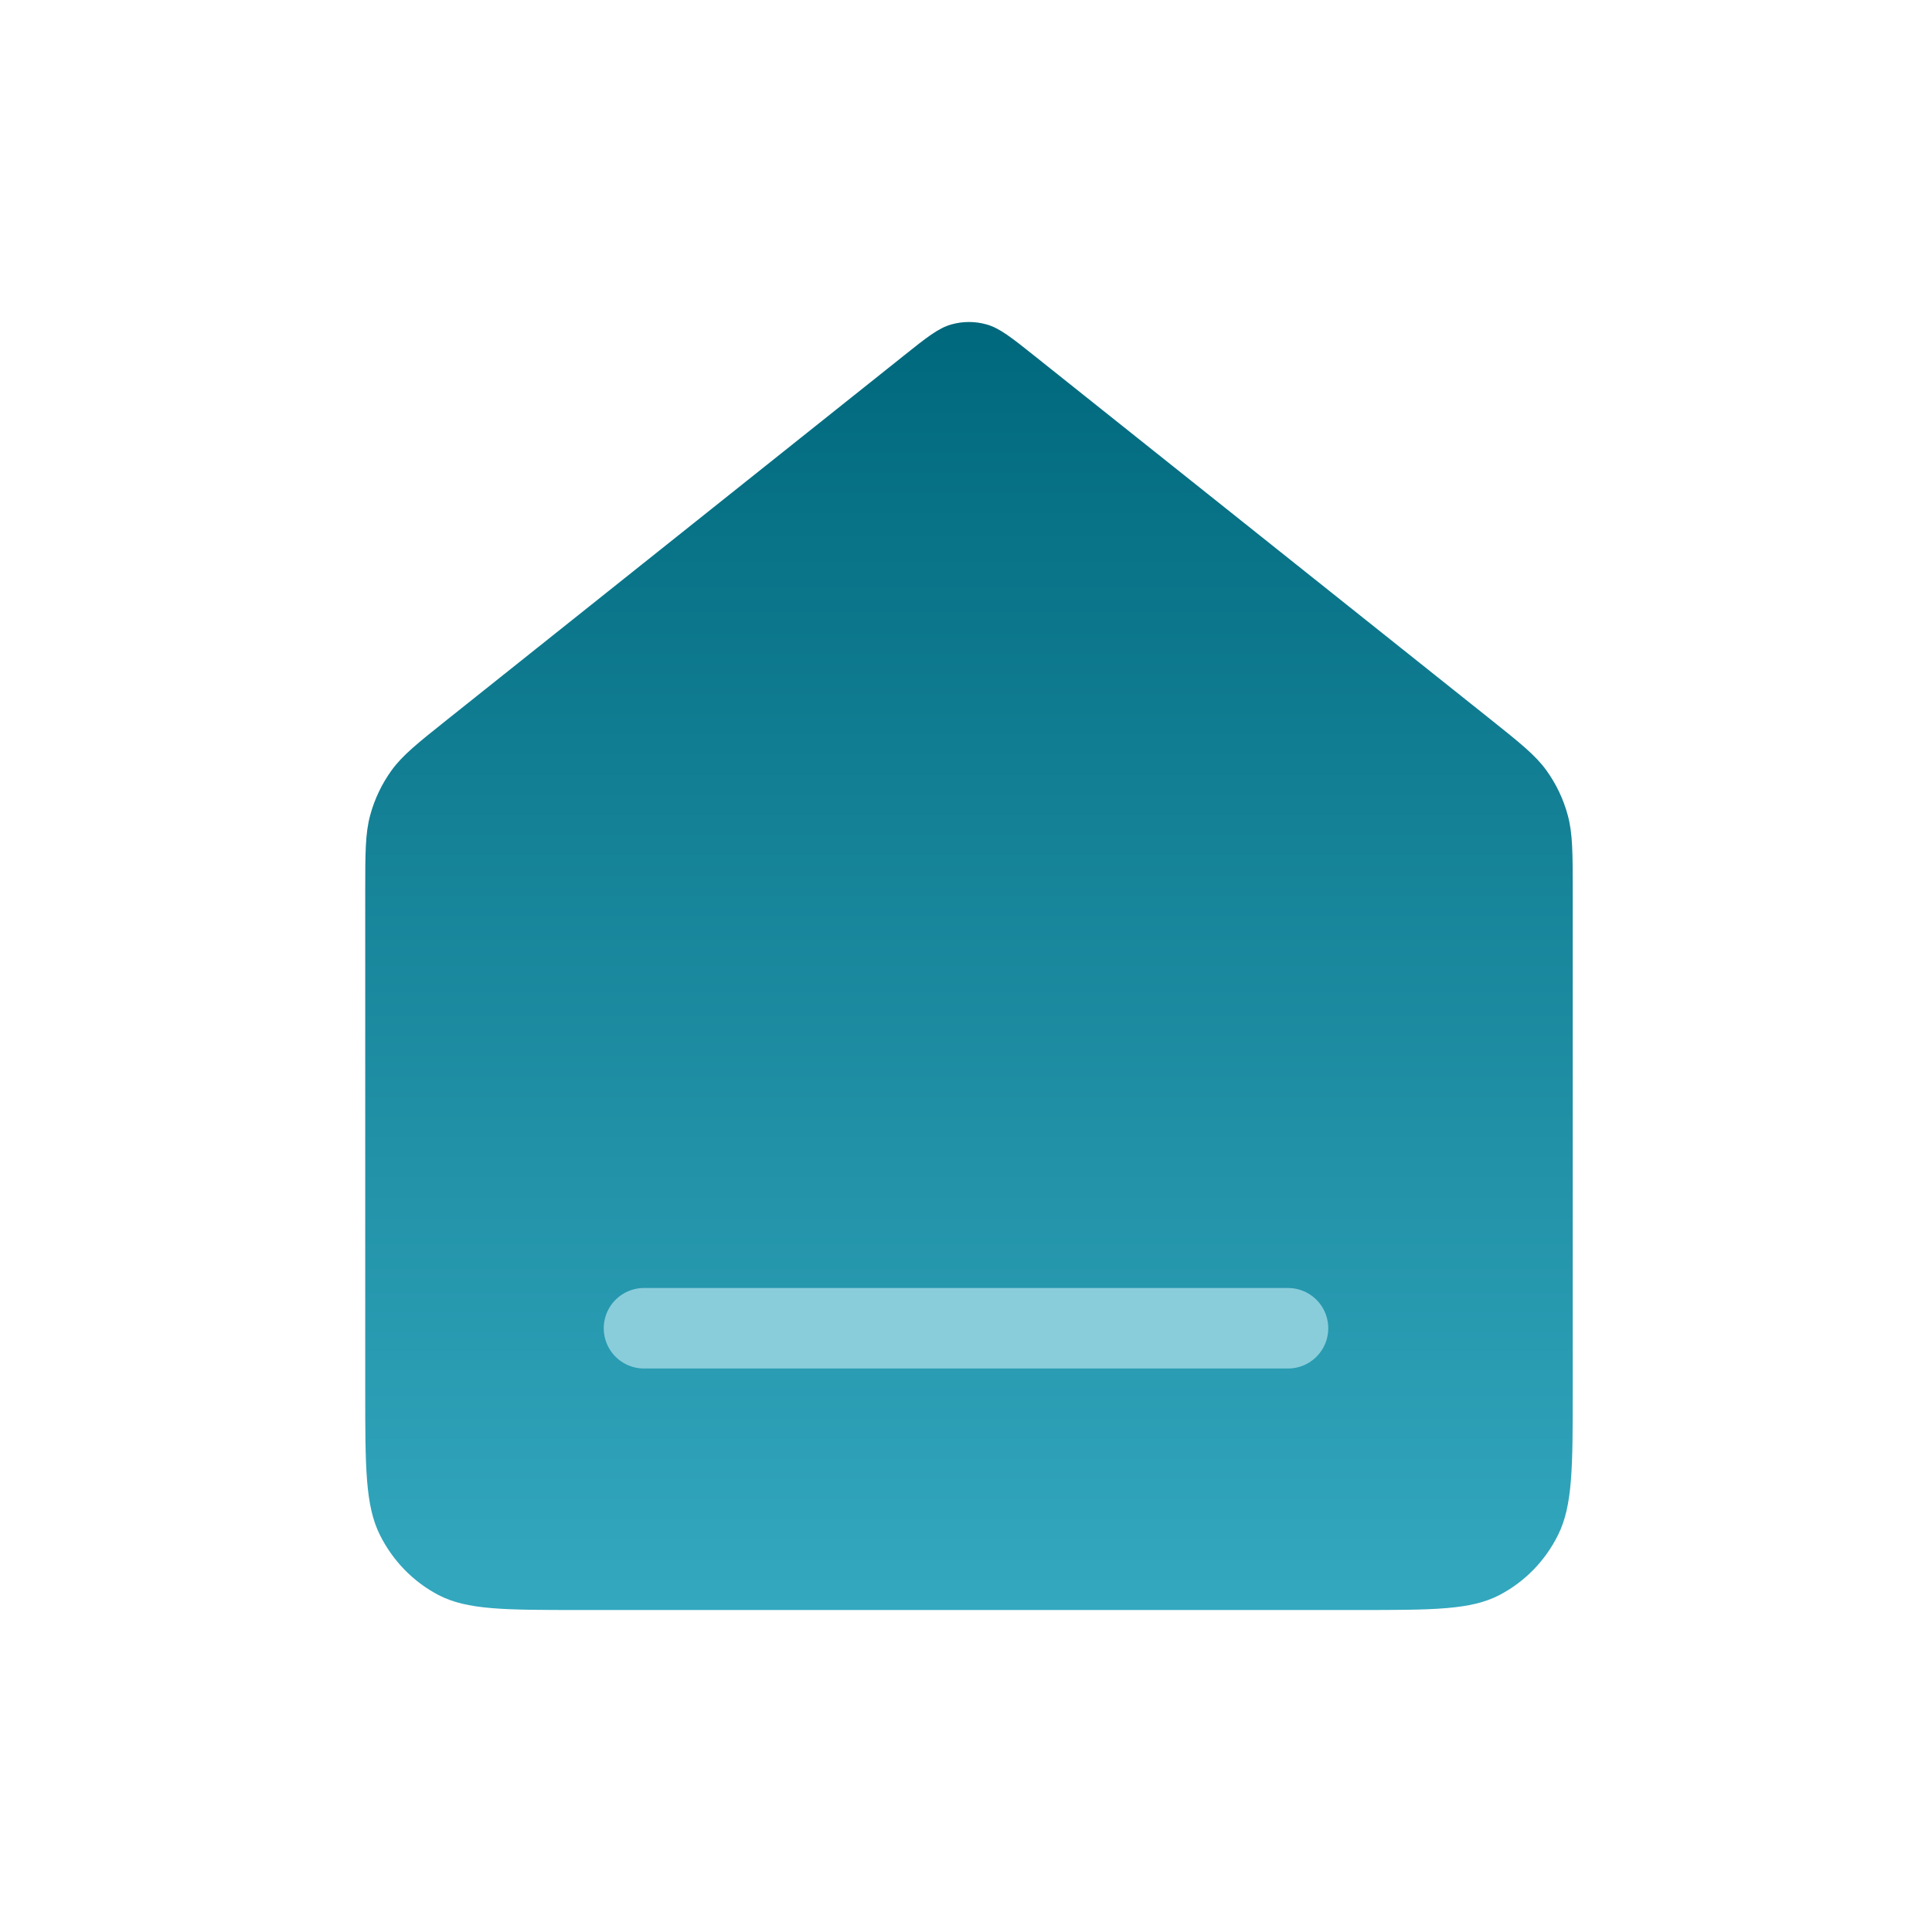 <svg xmlns="http://www.w3.org/2000/svg" width="24" height="24" viewBox="0 0 24 24" fill="none">
  <path d="M4.537 11.088C4.537 10.597 4.537 10.352 4.599 10.126C4.653 9.926 4.743 9.738 4.864 9.57C5 9.382 5.189 9.231 5.567 8.93L11.219 4.425C11.511 4.191 11.658 4.075 11.819 4.03C11.962 3.99 12.112 3.99 12.255 4.03C12.416 4.075 12.563 4.191 12.856 4.425L18.508 8.93C18.885 9.231 19.074 9.382 19.21 9.57C19.331 9.738 19.421 9.926 19.475 10.126C19.537 10.352 19.537 10.597 19.537 11.088V17.267C19.537 18.224 19.537 18.702 19.355 19.067C19.196 19.389 18.941 19.65 18.627 19.814C18.271 20 17.804 20 16.87 20H7.204C6.27 20 5.804 20 5.447 19.814C5.134 19.65 4.879 19.389 4.719 19.067C4.537 18.702 4.537 18.224 4.537 17.267V11.088Z" fill="url(#paint0_linear_526_19367)"/>
  <path d="M8 16.5H16" stroke="#8ACDDA" stroke-linecap="round"/>
  <defs>
    <linearGradient id="paint0_linear_526_19367" x1="12.037" y1="4" x2="12.037" y2="20" gradientUnits="userSpaceOnUse">
      <stop stop-color="#00687C"/>
      <stop offset="1" stop-color="#33A8BF"/>
    </linearGradient>
  </defs>
</svg>